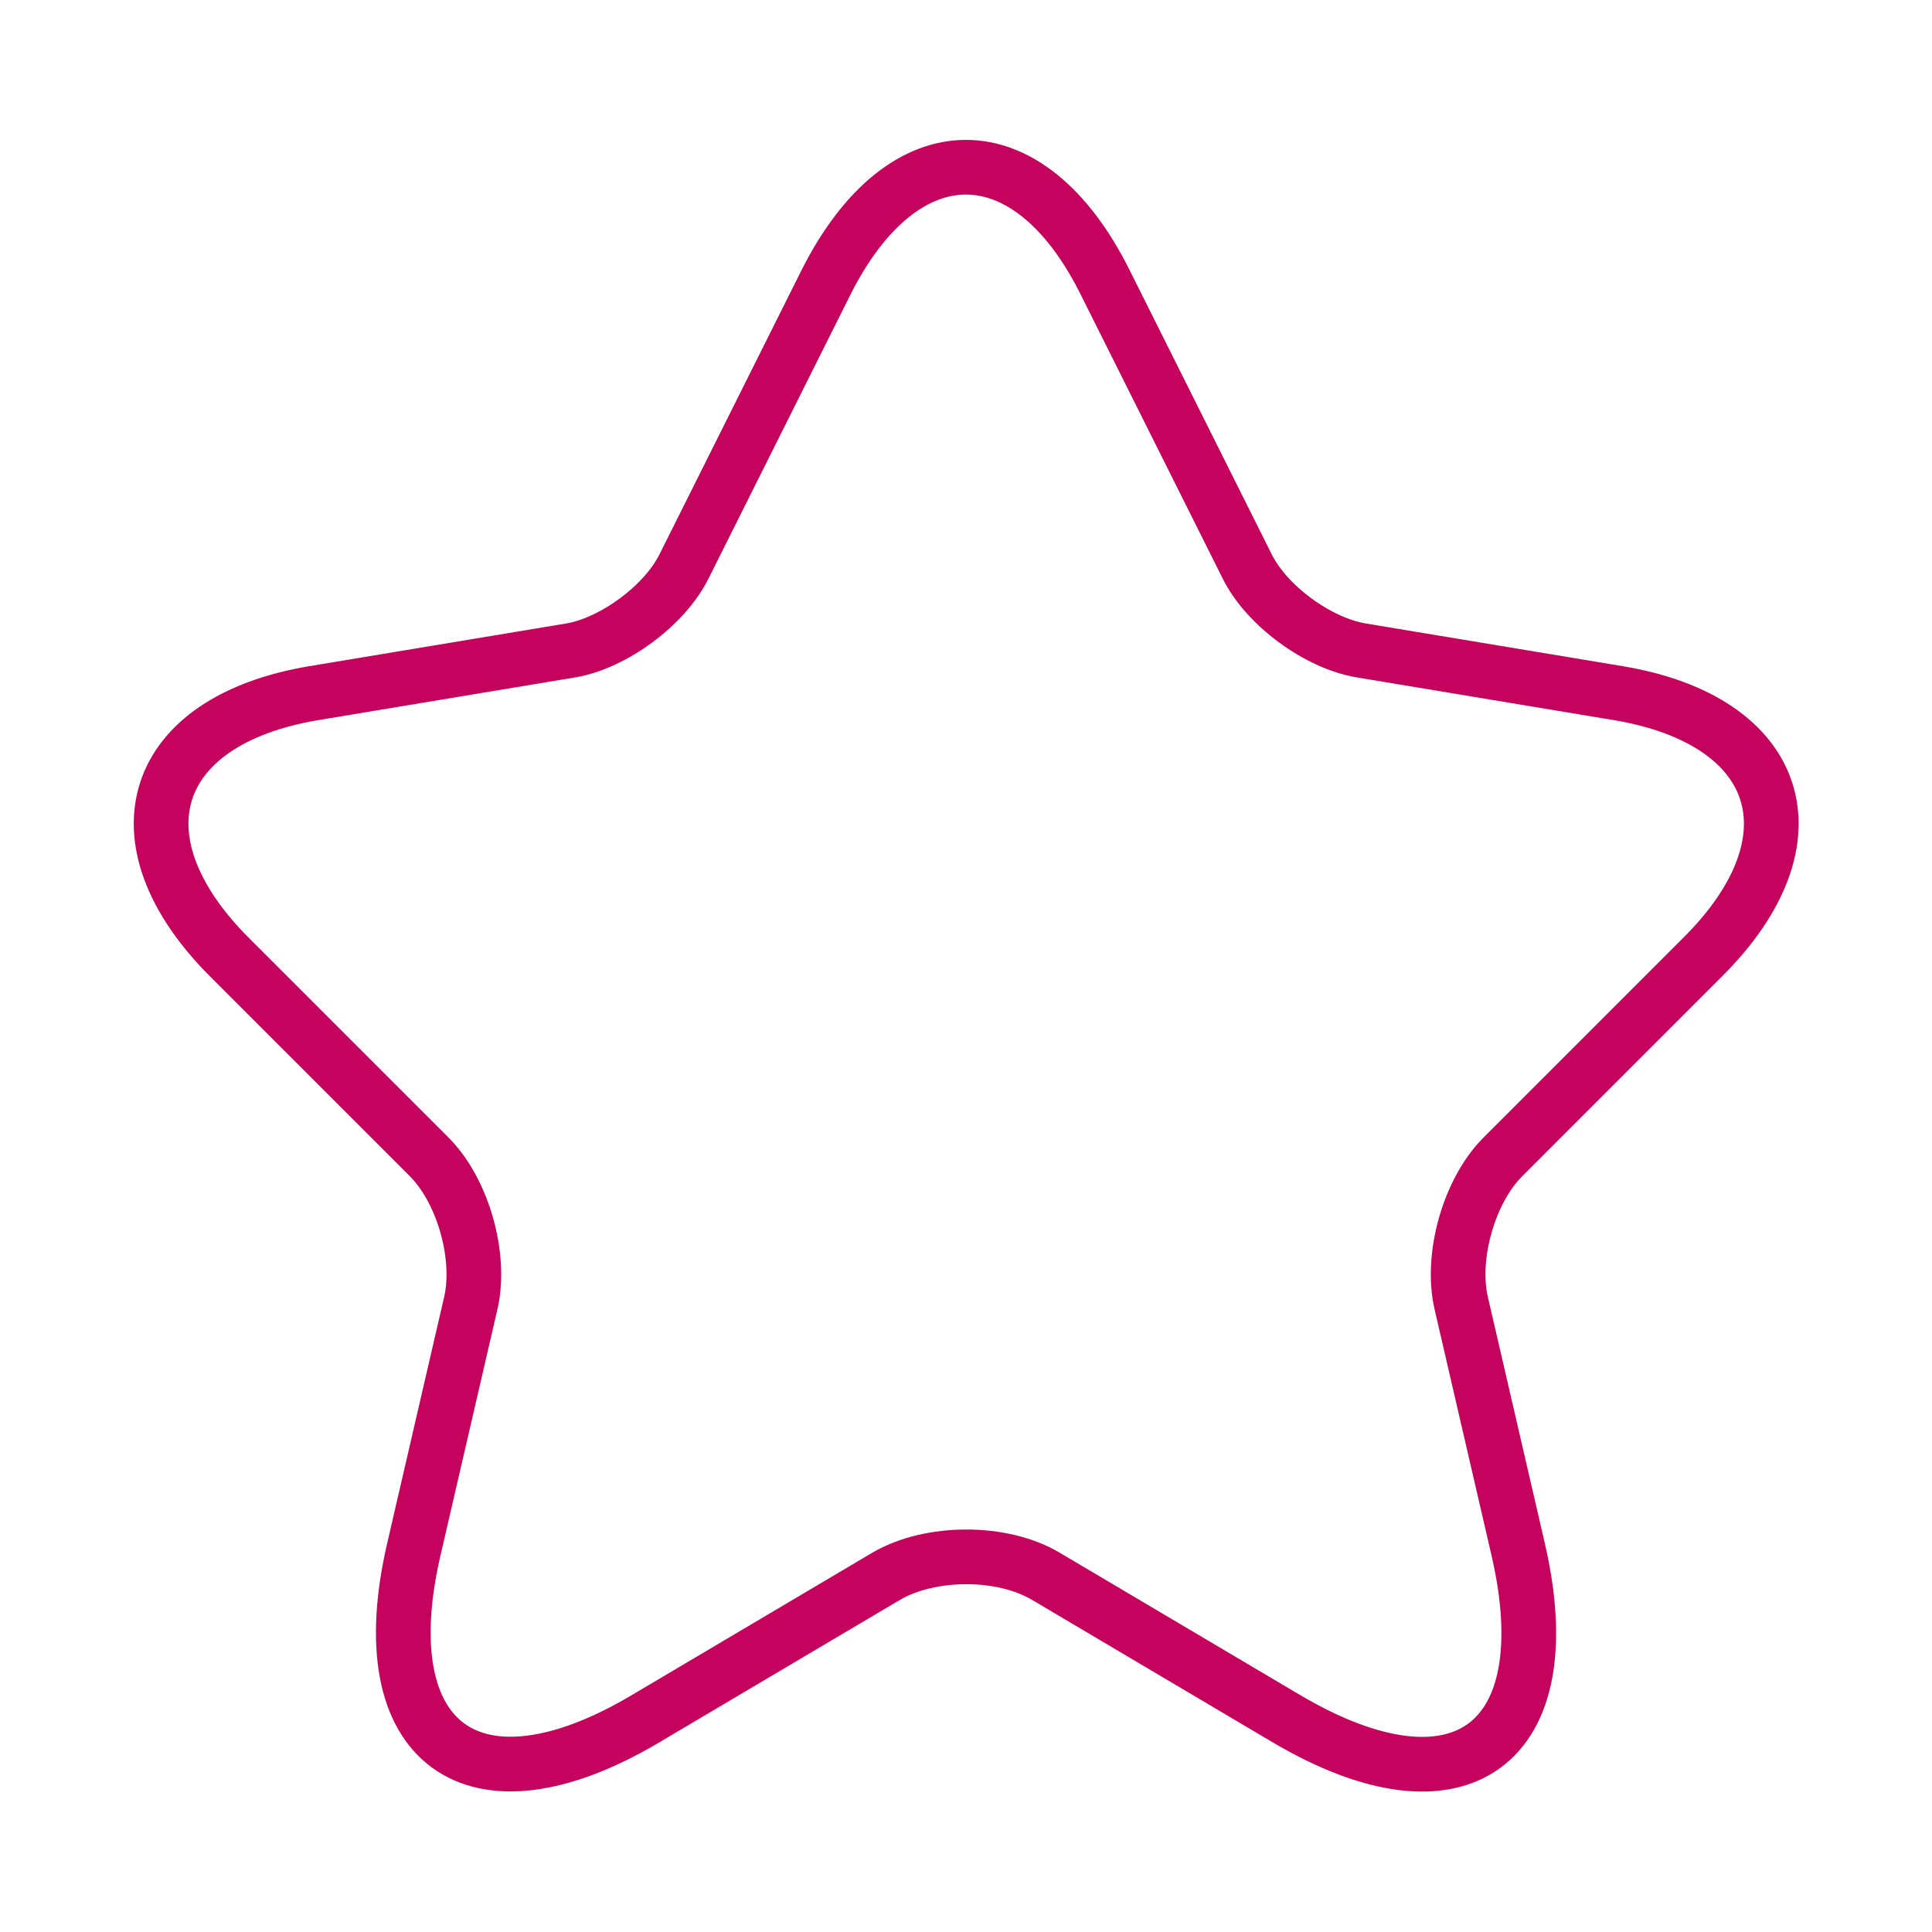 <svg width="53" height="53" viewBox="0 0 53 53" fill="none" xmlns="http://www.w3.org/2000/svg">
<path d="M30.32 7.751L34.207 15.525C34.737 16.607 36.151 17.645 37.343 17.843L44.388 19.014C48.892 19.765 49.953 23.033 46.706 26.257L41.23 31.734C40.302 32.661 39.794 34.45 40.081 35.731L41.649 42.51C42.886 47.877 40.037 49.953 35.289 47.148L28.686 43.239C27.494 42.532 25.528 42.532 24.314 43.239L17.711 47.148C12.985 49.953 10.114 47.855 11.351 42.51L12.919 35.731C13.206 34.45 12.698 32.661 11.771 31.734L6.294 26.257C3.07 23.033 4.108 19.765 8.613 19.014L15.657 17.843C16.828 17.645 18.241 16.607 18.771 15.525L22.657 7.751C24.777 3.533 28.223 3.533 30.32 7.751Z" stroke="#C5035F" stroke-width="1.5" stroke-linecap="round" stroke-linejoin="round"/>
</svg>
